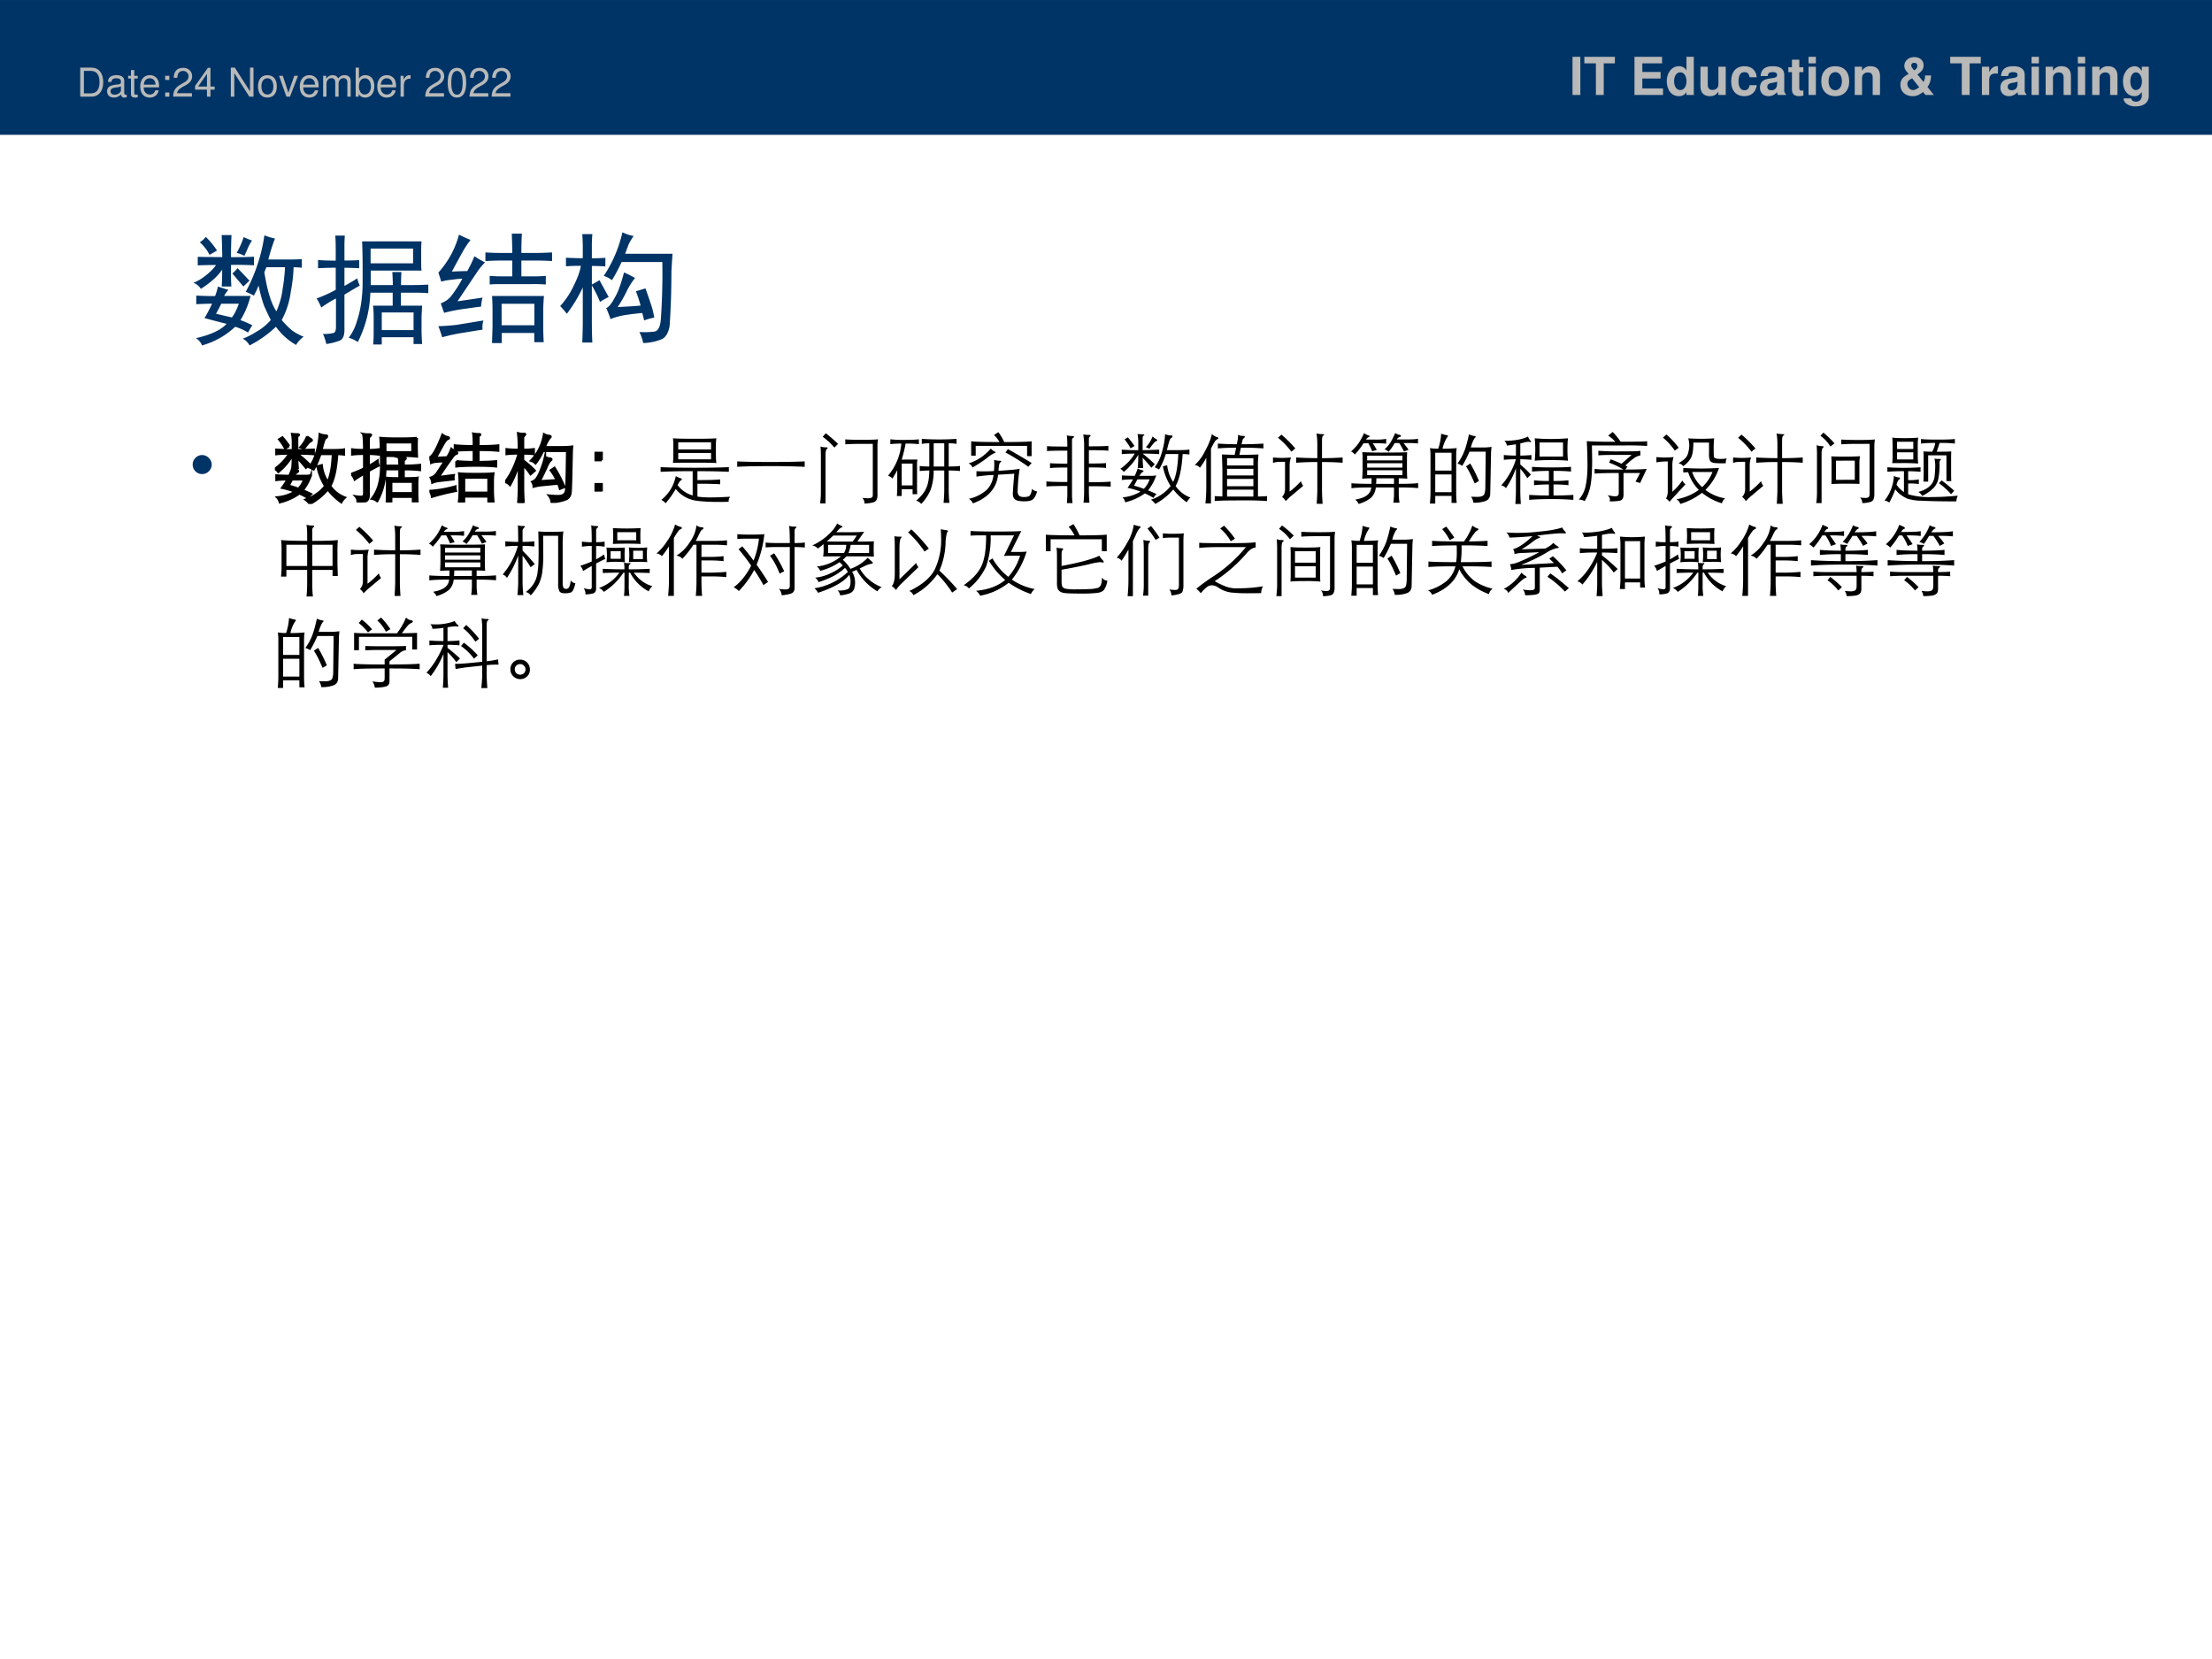 <svg xmlns="http://www.w3.org/2000/svg" xmlns:xlink="http://www.w3.org/1999/xlink" width="960" height="720" viewBox="0 0 720 540"><rect x="0" y="0" width="720" height="540" fill="#808080" stroke="none"/><g data-name="P"><clipPath id="a"><path fill-rule="evenodd" d="M0 540h720V0H0Z"/></clipPath><g clip-path="url(#a)"><path fill="#fff" fill-rule="evenodd" d="M0 540h720V0H0Z"/></g></g><g data-name="P"><clipPath id="b"><path fill-rule="evenodd" d="M0 540h720V0H0Z"/></clipPath><g clip-path="url(#b)"><path fill="#036" fill-rule="evenodd" d="M0 43.88h721V.005H0Z"/></g></g><g data-name="P"><symbol id="c"><path d="M.15.729H0V0h.15v.729Z"/></symbol><symbol id="d"><path d="M.371.604h.213v.125H0V.604h.221V0h.15v.604Z"/></symbol><symbol id="e"><path d="M-2147483500-2147483500Z"/></symbol><symbol id="f"><path d="M.15.314h.349v.125H.15v.165h.377v.125H0V0h.545v.125H.15v.189Z"/></symbol><symbol id="g"><path d="M.376.023h.14v.729h-.14V.493a.162.162 0 0 1-.149.079C.098.572 0 .448 0 .285 0 .212.022.138.058.086A.21.21 0 0 1 .227 0c.068 0 .114.024.149.078V.023M.258.455C.329.455.376.387.376.283.376.185.328.117.258.117.188.117.14.186.14.285c0 .101.048.17.118.17Z"/></symbol><symbol id="h"><path d="M.483.023v.54h-.14V.225C.343.161.299.119.23.119.17.119.14.151.14.216v.347H0V.187C0 .067.065 0 .181 0c.073 0 .122.026.162.087V.023h.14Z"/></symbol><symbol id="i"><path d="M.488.361C.478.493.391.572.255.572.093.572 0 .466 0 .282 0 .104.093 0 .253 0c.131 0 .222.081.235.21H.354C.337.14.309.113.253.113.182.113.14.176.14.282c0 .052.01.099.027.131.016.03.047.046.087.046.057 0 .084-.027.1-.098h.134Z"/></symbol><symbol id="j"><path d="M.496.04C.472.063.464.079.464.106v.3c0 .11-.075.166-.221.166C.097.572.021.51.012.385h.135c.007.056.03.074.099.074C.3.459.327.441.327.405A.048.048 0 0 0 .303.363C.284.353.284.353.215.342L.159.332C.052.314 0 .259 0 .162 0 .065.065 0 .164 0c.06 0 .114.025.164.077 0-.028.003-.038.016-.054h.152V.04m-.169.2C.327.159.287.113.216.113.169.113.14.138.14.178.14.22.162.24.22.252l.048.009a.176.176 0 0 1 .059.017V.24Z"/></symbol><symbol id="k"><path d="M.287.552H.209v.145h-.14V.552H0V.459h.069V.127C.069.042.114 0 .206 0c.032 0 .055.003.081.011v.098C.273.107.266.106.255.106.218.106.209.117.209.165v.294h.078v.093Z"/></symbol><symbol id="l"><path d="M.14.54H0V0h.14v.54m0 .189H0V.604h.14v.125Z"/></symbol><symbol id="m"><path d="M.266.572C.101.572 0 .463 0 .286 0 .108.101 0 .267 0c.165 0 .267.108.267.282 0 .183-.099.29-.268.29M.267.459C.344.459.394.39.394.284.394.183.342.113.267.113.191.113.14.182.14.286c0 .104.051.173.127.173Z"/></symbol><symbol id="n"><path d="M0 .54V0h.14v.324C.14.388.184.43.253.43c.06 0 .09-.033.09-.097V0h.14v.362c0 .12-.065.187-.181.187A.176.176 0 0 1 .14.462V.54H0Z"/></symbol><symbol id="o"><path d="M.471.396v-.01a.22.22 0 0 0-.03-.115L.325.415c.089.061.117.103.117.177 0 .092-.071.154-.178.154S.075.674.075.579c0-.037.014-.073.042-.106a4.745 4.745 0 0 1 .04-.049C.04.363 0 .31 0 .216 0 .086.095 0 .237 0 .306 0 .35.018.432.079L.478.023h.161L.516.177c.04.046.066.127.068.203v.016H.471M.223.342.359.171C.312.135.27.116.239.116.185.116.133.173.133.233c0 .033.016.062.043.08l.047.029m.039.151C.212.555.207.564.207.589c0 .029.023.048.058.048.036 0 .057-.021.057-.058C.322.543.303.516.262.493Z"/></symbol><symbol id="p"><path d="M0 .54V0h.14v.287C.14.369.181.41.263.41A.247.247 0 0 0 .307.406v.142L.29.549C.226.549.171.507.14.434V.54H0Z"/></symbol><symbol id="q"><path d="M.359.758V.675C.32.738.277.767.22.767A.199.199 0 0 1 .082.704.32.32 0 0 1 0 .475c0-.166.088-.28.217-.28.058 0 .093.019.142.078V.2C.359.135.313.09.247.09.197.09.166.112.155.153H.011C.012.111.027.082.064.052A.274.274 0 0 1 .242 0c.156 0 .25.075.25.2v.558H.359M.246.65C.312.65.361.577.361.477.361.379.314.312.244.312.183.312.14.379.14.477.14.579.183.65.246.65Z"/></symbol><use xlink:href="#c" fill="#b8b9b8" transform="matrix(17.04 0 0 -17.04 511.844 30.91)"/><use xlink:href="#d" fill="#b8b9b8" transform="matrix(17.04 0 0 -17.04 515.694 30.91)"/><use xlink:href="#e" fill="#b8b9b8" transform="matrix(17.04 0 0 -17.04 36593120000 -36593120000)"/><use xlink:href="#f" fill="#b8b9b8" transform="matrix(17.04 0 0 -17.04 532.019 30.91)"/><use xlink:href="#g" fill="#b8b9b8" transform="matrix(17.04 0 0 -17.04 542.533 31.302)"/><use xlink:href="#h" fill="#b8b9b8" transform="matrix(17.04 0 0 -17.04 553.49 31.302)"/><use xlink:href="#i" fill="#b8b9b8" transform="matrix(17.04 0 0 -17.04 563.492 31.302)"/><use xlink:href="#j" fill="#b8b9b8" transform="matrix(17.04 0 0 -17.04 572.864 31.302)"/><use xlink:href="#k" fill="#b8b9b8" transform="matrix(17.04 0 0 -17.04 582.1 31.302)"/><use xlink:href="#l" fill="#b8b9b8" transform="matrix(17.04 0 0 -17.04 588.677 30.91)"/><use xlink:href="#m" fill="#b8b9b8" transform="matrix(17.04 0 0 -17.04 592.817 31.302)"/><use xlink:href="#n" fill="#b8b9b8" transform="matrix(17.04 0 0 -17.04 603.706 30.91)"/><use xlink:href="#e" fill="#b8b9b8" transform="matrix(17.04 0 0 -17.04 36593120000 -36593120000)"/><use xlink:href="#o" fill="#b8b9b8" transform="matrix(17.04 0 0 -17.04 618.582 31.302)"/><use xlink:href="#e" fill="#b8b9b8" transform="matrix(17.04 0 0 -17.04 36593120000 -36593120000)"/><use xlink:href="#d" fill="#b8b9b8" transform="matrix(17.04 0 0 -17.04 634.787 30.91)"/><use xlink:href="#p" fill="#b8b9b8" transform="matrix(17.04 0 0 -17.04 645.096 30.91)"/><use xlink:href="#j" fill="#b8b9b8" transform="matrix(17.04 0 0 -17.04 651.128 31.302)"/><use xlink:href="#l" fill="#b8b9b8" transform="matrix(17.04 0 0 -17.04 661.267 30.91)"/><use xlink:href="#n" fill="#b8b9b8" transform="matrix(17.04 0 0 -17.04 665.85 30.91)"/><use xlink:href="#l" fill="#b8b9b8" transform="matrix(17.04 0 0 -17.04 676.33 30.91)"/><use xlink:href="#n" fill="#b8b9b8" transform="matrix(17.04 0 0 -17.04 681 30.91)"/><use xlink:href="#q" fill="#b8b9b8" transform="matrix(17.04 0 0 -17.04 691.036 34.625)"/><use xlink:href="#e" fill="#b8b9b8" transform="matrix(17.04 0 0 -17.04 36593120000 -36593120000)"/></g><g data-name="P"><symbol id="r"><path d="M0 0h.281c.184 0 .297.138.297.365 0 .226-.112.364-.297.364H0V0m.093.082v.565h.172c.144 0 .22-.097.22-.283C.485.179.409.082.265.082H.093Z"/></symbol><symbol id="s"><path d="M.493.072.475.07C.446.07.43.085.43.111v.308C.43.512.362.562.233.562.156.562.095.54.059.501.035.474.025.444.023.392h.084C.114.456.152.485.23.485.306.485.347.457.347.407V.385C.346.349.328.336.26.327A.598.598 0 0 1 .092.295.14.14 0 0 1 0 .155C0 .06.066 0 .172 0 .238 0 .291.023.35.077.356.023.382 0 .436 0c.018 0 .029.002.057.009v.063M.347.188C.347.16.339.143.314.12A.177.177 0 0 0 .19.073C.125.073.087.104.087.157c0 .055.036.083.126.096a.407.407 0 0 1 .134.029V.188Z"/></symbol><symbol id="t"><path d="M.24.547H.154v.144H.071V.547H0V.479h.071V.083C.071.029.107 0 .172 0c.022 0 .04.002.068.007v.07A.154.154 0 0 0 .2.073C.164.073.154.083.154.12v.359H.24v.068Z"/></symbol><symbol id="u"><path d="M.473.257c0 .08-.006.128-.021.167A.22.22 0 0 1 .24.562C.094.562 0 .451 0 .278S.09 0 .238 0c.12 0 .203.068.224.182H.378C.355.113.308.077.241.077a.145.145 0 0 0-.126.068c-.02.03-.027.06-.028.112h.386M.089.325c.007.097.066.16.15.16.085 0 .144-.066.144-.16H.089Z"/></symbol><symbol id="v"><path d="M.104.104H0V0h.104v.104m0 .42H0V.42h.104v.104Z"/></symbol><use xlink:href="#r" fill="#b8b9b8" transform="matrix(12.96 0 0 -12.96 26.113 31.46)"/><use xlink:href="#s" fill="#b8b9b8" transform="matrix(12.96 0 0 -12.96 34.864 31.758)"/><use xlink:href="#t" fill="#b8b9b8" transform="matrix(12.96 0 0 -12.96 41.71 31.758)"/><use xlink:href="#u" fill="#b8b9b8" transform="matrix(12.96 0 0 -12.96 45.653 31.758)"/><use xlink:href="#v" fill="#b8b9b8" transform="matrix(12.96 0 0 -12.96 53.769 31.46)"/><symbol id="w"><path d="M.472.086H.099c.009.06.041.098.128.151l.1.056c.099.055.15.129.15.218a.21.21 0 0 1-.066.155.227.227 0 0 1-.161.056C.16.722.093.69.054.628A.282.282 0 0 1 .016.472h.088a.257.257 0 0 0 .021.102.135.135 0 0 0 .122.071c.08 0 .14-.058.14-.136C.387.451.354.401.291.365L.199.311C.051.226.008.158 0 0h.472v.086Z"/></symbol><symbol id="x"><path d="M.299.175V0h.088v.175h.105v.079H.387v.469H.322L0 .268V.175h.299m0 .079H.077l.222.319V.254Z"/></symbol><symbol id="y"><path d="M-2147483500-2147483500Z"/></symbol><symbol id="z"><path d="M.57.729H.482V.133L.101.729H0V0h.088v.591L.465 0H.57v.729Z"/></symbol><symbol id="A"><path d="M.236.562C.088.562 0 .457 0 .281 0 .104.088 0 .237 0c.148 0 .237.105.237.277 0 .182-.086.285-.238.285M.237.485c.094 0 .15-.077.15-.207C.387.154.329.077.237.077c-.093 0-.15.077-.15.204s.057.204.15.204Z"/></symbol><symbol id="B"><path d="m.275 0 .201.524H.382L.234.099l-.14.425H0L.184 0h.091Z"/></symbol><symbol id="C"><path d="M0 .524V0h.084v.329c0 .076.055.137.123.137.062 0 .097-.038.097-.105V0h.084v.329c0 .076.055.137.123.137.061 0 .097-.039.097-.105V0h.084v.393C.692.487.638.539.54.539.47.539.428.518.379.459.348.515.306.539.238.539.168.539.121.513.077.45v.074H0Z"/></symbol><symbol id="D"><path d="M0 .752V.023h.075V.09A.184.184 0 0 1 .241 0c.138 0 .228.113.228.287 0 .17-.085.275-.224.275A.179.179 0 0 1 .083.476v.276H0M.229.484C.322.484.382.403.382.278c0-.119-.062-.2-.153-.2-.089 0-.146.08-.146.203 0 .123.057.203.146.203Z"/></symbol><symbol id="E"><path d="M0 .524V0h.084v.272c.001.126.053.182.168.179v.085A.211.211 0 0 1 .22.539C.166.539.125.507.077.429v.095H0Z"/></symbol><symbol id="F"><path d="M.232.746A.203.203 0 0 1 .069.667C.023.603 0 .507 0 .373 0 .129.08 0 .232 0c.15 0 .232.129.232.367 0 .14-.022.234-.069.3a.2.2 0 0 1-.163.079m0-.078C.327.668.374.571.374.375.374.169.328.073.23.073c-.093 0-.14.1-.14.299 0 .199.047.296.142.296Z"/></symbol><use xlink:href="#w" fill="#b8b9b8" transform="matrix(12.96 0 0 -12.96 56.36 31.447)"/><use xlink:href="#x" fill="#b8b9b8" transform="matrix(12.96 0 0 -12.96 63.489 31.46)"/><use xlink:href="#y" fill="#b8b9b8" transform="matrix(12.96 0 0 -12.96 27831387000 -27831387000)"/><use xlink:href="#z" fill="#b8b9b8" transform="matrix(12.96 0 0 -12.96 75.127 31.46)"/><use xlink:href="#A" fill="#b8b9b8" transform="matrix(12.96 0 0 -12.96 83.965 31.758)"/><use xlink:href="#B" fill="#b8b9b8" transform="matrix(12.96 0 0 -12.96 90.834 31.46)"/><use xlink:href="#u" fill="#b8b9b8" transform="matrix(12.96 0 0 -12.96 97.586 31.758)"/><use xlink:href="#C" fill="#b8b9b8" transform="matrix(12.96 0 0 -12.96 105.181 31.46)"/><use xlink:href="#D" fill="#b8b9b8" transform="matrix(12.96 0 0 -12.96 115.77 31.758)"/><use xlink:href="#u" fill="#b8b9b8" transform="matrix(12.96 0 0 -12.96 122.794 31.758)"/><use xlink:href="#E" fill="#b8b9b8" transform="matrix(12.96 0 0 -12.96 130.375 31.46)"/><use xlink:href="#y" fill="#b8b9b8" transform="matrix(12.96 0 0 -12.96 27831387000 -27831387000)"/><use xlink:href="#w" fill="#b8b9b8" transform="matrix(12.96 0 0 -12.96 138.41 31.447)"/><use xlink:href="#F" fill="#b8b9b8" transform="matrix(12.96 0 0 -12.96 145.733 31.758)"/><use xlink:href="#w" fill="#b8b9b8" transform="matrix(12.96 0 0 -12.96 152.822 31.447)"/><use xlink:href="#w" fill="#b8b9b8" transform="matrix(12.96 0 0 -12.96 160.028 31.447)"/><use xlink:href="#y" fill="#b8b9b8" transform="matrix(12.96 0 0 -12.96 27831387000 -27831387000)"/></g><g data-name="P"><symbol id="G"><path d="M.664.871A1.581 1.581 0 0 1 .61.7h.18C.815.7.846.701.883.703v-.07a.786.786 0 0 1-.067.004 1.33 1.33 0 0 0-.023-.2.667.667 0 0 0-.074-.23.67.67 0 0 1 .086-.086.422.422 0 0 1 .093-.05.206.206 0 0 1-.062-.067.519.519 0 0 0-.164.148A.914.914 0 0 0 .457 0a.138.138 0 0 1-.055.055C.442.07.483.092.527.12A.437.437 0 0 1 .63.207a2.53 2.53 0 0 0-.055.117C.56.366.544.421.531.488A.71.71 0 0 0 .492.406a.538.538 0 0 1-.066.031 1.376 1.376 0 0 1 .152.46.462.462 0 0 1 .086-.026M.285.453A.237.237 0 0 1 .25.403h.215A.696.696 0 0 0 .383.206.754.754 0 0 0 .48.164.436.436 0 0 1 .445.105.46.46 0 0 1 .34.152.655.655 0 0 0 .07 0a.115.115 0 0 1-.05.059c.122.028.205.067.25.117a7.409 7.409 0 0 0-.18.047C.105.246.126.285.152.34.126.34.083.339.023.336v.07A2.9 2.9 0 0 1 .176.402c.01.024.018.05.023.078C.228.47.257.46.285.453M.235.72C.234.78.232.84.23.899H.31a3.798 3.798 0 0 1-.004-.18c.088 0 .15.001.187.004v-.07a3.042 3.042 0 0 1-.187.003C.305.581.306.522.309.48H.23c.003.037.004.083.004.137A.46.46 0 0 0 .16.535.707.707 0 0 0 .06.461.113.113 0 0 1 0 .51a.38.38 0 0 1 .094.055c.039.03.069.059.09.09A2.68 2.68 0 0 1 .035.652v.07C.08.72.145.72.235.72M.577.598C.602.444.634.338.676.278c.026.06.043.12.05.179.011.063.017.122.02.18H.594L.578.597M.184.258l.129-.03C.333.253.352.29.37.34H.227A2.6 2.6 0 0 0 .184.258m.293.597A.436.436 0 0 1 .445.797 1.284 1.284 0 0 0 .415.73a.305.305 0 0 1-.063.024c.02.034.04.077.058.129A.4.4 0 0 1 .477.855M.359.63C.393.595.426.56.457.527A.77.77 0 0 1 .407.48l-.09.106c.015.013.03.027.042.043M.102.883a.664.664 0 0 0 .09-.11L.131.738A.328.328 0 0 1 .052.84C.074.855.09.87.1.883Z"/></symbol><symbol id="H"><path d="M.855.84A.796.796 0 0 1 .852.754v-.05c0-.048 0-.082.003-.102H.441V.484h.18C.621.508.62.543.617.59h.074A1.736 1.736 0 0 1 .688.484h.105C.84.484.879.486.91.488v-.07a1.394 1.394 0 0 1-.113.004h-.11V.316H.86A2.377 2.377 0 0 1 .855.22V.12C.855.08.857.041.86.004H.79v.055H.531V0h-.07c.003.029.004.065.004.11v.113C.465.249.464.28.46.316h.16v.106H.438A.95.95 0 0 0 .336.02a.277.277 0 0 1-.074.035.398.398 0 0 1 .066.133.883.883 0 0 1 .035.148c.008.055.012.11.012.168v.148C.375.694.374.757.371.84h.484M.156.785c0 .037-.001.07-.004.102H.23A1.14 1.14 0 0 1 .227.785V.684c.026 0 .066 0 .12.003V.621a2.822 2.822 0 0 1-.12.004V.477C.26.495.296.516.332.539.335.52.342.5.352.48A5.548 5.548 0 0 1 .227.406V.121c0-.05-.013-.08-.04-.09A.468.468 0 0 0 .079.004a.379.379 0 0 1-.027.082.29.29 0 0 1 .086.008c.013.002.02.02.02.05v.231A.973.973 0 0 1 .038.301.417.417 0 0 1 0 .375c.052.018.104.042.156.07v.18C.106.625.06.624.012.621v.067C.059.684.107.683.156.683v.101M.786.66v.121H.44v-.12h.344M.79.116v.145H.531V.117H.79Z"/></symbol><symbol id="I"><path d="M.86.383A1.488 1.488 0 0 1 .854.27V.137c0-.05.002-.093.004-.13H.781v.075H.516V0H.437l.004.133v.144a1.6 1.6 0 0 1-.004.106H.86M.262.84A.765.765 0 0 1 .195.738 11.502 11.502 0 0 1 .11.582c.058.003.1.004.125.004.024.042.043.082.059.121a.68.68 0 0 1 .086-.05.546.546 0 0 1-.07-.087A55.408 55.408 0 0 1 .156.34L.36.37A.289.289 0 0 1 .348.297 7.795 7.795 0 0 1 .223.28 1.312 1.312 0 0 1 .047.246.93.93 0 0 0 .02.324a.185.185 0 0 1 .093.07.975.975 0 0 1 .082.13.637.637 0 0 1-.082-.008A.428.428 0 0 1 .023.5C.016.526.008.55 0 .574a.75.75 0 0 1 .168.309C.199.867.23.853.262.84m.34-.106C.602.78.6.831.598.891H.68A2.837 2.837 0 0 1 .676.734h.113c.05 0 .095.002.137.004v-.07a2.134 2.134 0 0 1-.133.004H.676V.543h.09c.036 0 .073.001.109.004v-.07A1.394 1.394 0 0 1 .762.48H.535C.491.48.452.48.418.477v.07a1.43 1.43 0 0 1 .11-.004h.074v.129H.516C.469.672.424.67.383.668v.07C.417.736.458.734.508.734h.094m.18-.59V.32H.515V.145H.78M.367.184A.177.177 0 0 1 .36.109C.31.102.254.092.191.082a1.382 1.382 0 0 1-.16-.035C.021.08.011.11 0 .137c.055.002.104.006.148.011l.22.036Z"/></symbol><symbol id="J"><path d="M.324.336C.304.386.281.43.258.469V.172c0-.055.001-.11.004-.168H.18c.002.06.004.116.004.168v.281a1.168 1.168 0 0 0-.13-.215A.587.587 0 0 1 0 .301c.047.052.085.11.113.172.032.065.05.117.055.156C.126.629.086.628.047.625v.07C.086.693.132.691.184.691v.09c0 .04-.002.074-.004.106h.082A1.115 1.115 0 0 1 .258.78v-.09c.034 0 .07.002.11.004v-.07a1.65 1.65 0 0 1-.11.004V.477c.02.01.041.022.062.035L.395.375a.474.474 0 0 1-.07-.04m.273.536a.498.498 0 0 1-.04-.066L.529.727h.386A7.035 7.035 0 0 1 .906.582C.906.423.901.275.891.137.88.079.858.044.824.03A.425.425 0 0 0 .676 0a.337.337 0 0 1-.031.09.592.592 0 0 1 .125.004c.028.005.045.039.05.101.01.146.015.301.012.465H.5A1.334 1.334 0 0 0 .422.512a.233.233 0 0 1-.067.035 1.063 1.063 0 0 1 .152.355.337.337 0 0 1 .09-.03M.669.245A2.662 2.662 0 0 1 .543.23.544.544 0 0 1 .41.195a.92.92 0 0 1-.035.09C.391.29.409.31.43.344.45.378.467.41.48.445c.013.037.027.08.04.13A.953.953 0 0 0 .61.53.551.551 0 0 1 .54.418 1.068 1.068 0 0 0 .468.293c.057.003.12.006.187.012C.646.34.633.38.617.422l.078.023A7.56 7.56 0 0 0 .738.32.649.649 0 0 0 .766.207.425.425 0 0 1 .684.184C.678.207.674.228.668.246Z"/></symbol><use xlink:href="#G" fill="#036" transform="matrix(39.96 0 0 -39.96 62.965 112.438)"/><use xlink:href="#H" fill="#036" transform="matrix(39.96 0 0 -39.96 103.045 112.126)"/><use xlink:href="#I" fill="#036" transform="matrix(39.96 0 0 -39.96 142.693 111.658)"/><use xlink:href="#J" fill="#036" transform="matrix(39.96 0 0 -39.96 182.34 111.658)"/><use xlink:href="#y" fill="#036" transform="matrix(39.96 0 0 -39.96 85813440000 -85813440000)"/></g><g data-name="P"><symbol id="K"><path d="M0 .124a.12.12 0 0 0 .036.087.12.12 0 0 0 .088.037A.12.12 0 0 0 .21.21.118.118 0 0 0 .248.124.12.12 0 0 0 .21.036.12.12 0 0 0 .124 0a.12.12 0 0 0-.088.036A.12.12 0 0 0 0 .124Z"/></symbol><use xlink:href="#K" fill="#036" transform="matrix(24.96 0 0 -24.96 62.72 154.305)"/><symbol id="L"><path d="M.188.656C.116.656.06.654.019.649v.059C.081.703.153.701.234.701v.107a.52.52 0 0 1-.01.104.676.676 0 0 1 .064-.004C.305.908.313.906.313.901S.31.893.305.891C.295.888.291.876.291.855V.701a5.6 5.6 0 0 1 .216.007V.649a2.52 2.52 0 0 1-.216.007C.346.614.398.568.449.518L.405.472a2.039 2.039 0 0 1-.114.13C.292.549.295.505.298.468H.227c.005.047.007.105.007.174A.793.793 0 0 0 .045.417.128.128 0 0 1 0 .457c.08.058.143.124.188.199M.689.287c.038.076.06.197.067.364H.593A.966.966 0 0 0 .506.45a.267.267 0 0 0-.028.014.187.187 0 0 1-.03.014.549.549 0 0 1 .091.185c.025.081.04.164.045.247A.215.215 0 0 1 .667.893C.676.893.68.889.68.881.68.874.676.867.667.862A.063.063 0 0 1 .645.836 1.172 1.172 0 0 1 .608.702h.17c.055 0 .096.003.123.008V.644A.482.482 0 0 1 .813.65C.8.453.769.315.721.234A.408.408 0 0 1 .914.083.22.22 0 0 1 .866.021.875.875 0 0 0 .69.189.794.794 0 0 0 .456 0 .312.312 0 0 1 .4.056a.487.487 0 0 1 .14.069.504.504 0 0 1 .116.108.753.753 0 0 0-.101.257l.056.015A.487.487 0 0 1 .689.287M.42.88A.267.267 0 0 1 .464.848C.475.843.481.837.481.831.481.825.477.821.469.819a.08.08 0 0 1-.03-.023.895.895 0 0 1-.06-.077.188.188 0 0 1-.046.021.4.4 0 0 1 .087.14M.185.755.134.725a.726.726 0 0 1-.079.117l.043.026A.965.965 0 0 0 .185.755M.362.177C.402.161.439.145.472.128a.2.2 0 0 1-.04-.05.902.902 0 0 1-.112.059.746.746 0 0 0-.256-.116.139.139 0 0 1-.035.065.524.524 0 0 1 .234.075A1.097 1.097 0 0 1 .094.21c.028.039.052.075.071.11C.105.32.057.317.02.312v.06C.056.369.112.367.188.366a.756.756 0 0 1 .038.096A.28.28 0 0 1 .28.441C.295.438.302.434.302.428.302.423.297.418.287.413.277.408.265.393.248.366H.39c.033 0 .06.002.079.007A.639.639 0 0 0 .362.177M.223.32.179.238C.222.227.265.213.307.197A.328.328 0 0 1 .382.32H.223Z"/></symbol><symbol id="M"><path d="M.17.633C.103.633.05.63.01.624v.068C.05.686.103.683.17.683c0 .1-.004.17-.013.21A.356.356 0 0 1 .236.887C.252.887.26.885.26.88S.255.869.245.861C.235.853.23.841.23.823v-.14c.051 0 .095.004.13.009V.624a.917.917 0 0 1-.13.008V.473c.044.025.083.05.116.072C.346.525.35.504.359.48A2.807 2.807 0 0 1 .23.41V.093C.23.057.22.033.201.021.181.008.142.001.083 0a.107.107 0 0 1-.004.044.109.109 0 0 1-.022.036.483.483 0 0 1 .068-.007c.016 0 .027.003.034.008C.166.086.17.098.17.117v.258A1.726 1.726 0 0 1 .047.298.177.177 0 0 1 0 .371c.06.021.117.045.17.071v.191M.63.432H.446A.865.865 0 0 0 .341.015.138.138 0 0 1 .27.048c.04.05.07.108.09.175a.91.91 0 0 1 .031.261C.391.661.388.78.382.841.423.836.502.833.62.833s.197.003.238.008A2.571 2.571 0 0 1 .859.598a1.55 1.55 0 0 1-.196.008H.447V.479H.63c0 .05-.003.086-.008.11A.27.27 0 0 1 .697.581c.01 0 .015-.003.015-.008S.708.563.699.558C.69.553.686.542.686.525V.479c.085 0 .155.003.212.01V.422C.841.429.771.432.686.432V.315c.1 0 .161.002.181.006A.7.7 0 0 1 .863.239V.102L.866.011h-.06v.062H.524V.005H.465l.003.09v.144a.588.588 0 0 1-.005.082C.483.317.538.315.63.315v.117m.169.222v.129H.447V.654h.352M.806.12v.149H.524V.12h.282Z"/></symbol><symbol id="N"><path d="M.641.685V.528c.1 0 .176.004.229.01V.47C.811.477.725.48.61.48.496.48.41.477.352.47v.068a2.31 2.31 0 0 1 .227-.01v.157c-.1 0-.182-.004-.247-.01v.069C.397.738.48.734.579.734v.03c0 .06-.002.104-.007.134A.44.44 0 0 1 .65.891C.66.891.664.889.664.885.664.882.662.879.657.877.652.876.648.872.645.865A.046.046 0 0 1 .641.846V.734c.108 0 .194.003.257.01V.675C.835.682.749.685.641.685M.201.539.096.532A.213.213 0 0 1 .024.516.15.15 0 0 1 0 .588c.04.008.097.107.17.296A.15.15 0 0 1 .227.855C.246.851.255.846.255.841.255.836.251.831.242.829a.063.063 0 0 1-.027-.02.493.493 0 0 1-.042-.066A8.254 8.254 0 0 1 .085.582l.147.007A.47.47 0 0 1 .287.7.372.372 0 0 1 .352.655C.359.651.363.647.363.643.363.64.359.637.35.634A.051.051 0 0 1 .328.622.218.218 0 0 1 .297.585 4.743 4.743 0 0 1 .226.486L.12.331l.199.026A.13.13 0 0 1 .316.302L.131.281A.325.325 0 0 1 .038.258a.162.162 0 0 1-.021.065c.01.002.024.008.04.018a.2.2 0 0 1 .05.054l.094.144M.77.078H.453V0H.384c.007.047.01.1.01.16v.106c0 .04-.002.078-.006.113C.425.374.5.372.613.372S.8.374.835.379A.756.756 0 0 1 .828.266V.151c0-.04.003-.088.008-.144H.77v.071M.453.127H.77v.197H.453V.127M.347.151A2.943 2.943 0 0 1 .034.074a.182.182 0 0 1-.029.077C.106.156.218.175.34.209A.168.168 0 0 1 .347.151Z"/></symbol><symbol id="O"><path d="M.179.512A1.268 1.268 0 0 0 .064.233.145.145 0 0 1 0 .274c.07.087.13.211.178.371C.115.645.062.642.019.637v.064C.055.696.109.693.179.693c0 .098-.004.17-.011.216A.27.27 0 0 1 .229.901l.019.001C.257.902.261.9.261.895S.257.884.248.876a.037.037 0 0 1-.013-.03V.693c.053 0 .1.003.139.008V.637a1.283 1.283 0 0 1-.139.007V.555C.298.506.349.462.386.421L.332.374a.784.784 0 0 1-.097.12V.186C.235.136.238.075.243 0H.17c.006.071.009.133.009.186v.326m.315.165A.831.831 0 0 0 .397.516a.147.147 0 0 1-.06.035.625.625 0 0 1 .17.345.167.167 0 0 1 .071-.022C.588.873.593.869.593.864S.589.854.582.85A.424.424 0 0 1 .517.727h.184c.083 0 .141.003.173.008A1.245 1.245 0 0 1 .869.638C.863.35.859.185.855.143.852.101.835.071.804.052A.542.542 0 0 0 .606.011.16.16 0 0 1 .57.097 1.21 1.21 0 0 1 .69.09c.035 0 .06.007.076.02.016.013.026.032.029.059.003.027.006.11.009.251l.004.257H.494M.692.252.493.233A.68.68 0 0 1 .372.212a.11.11 0 0 1-.02.063c.022.009.04.021.054.037a.476.476 0 0 1 .057.109c.024.057.043.117.057.18A.158.158 0 0 1 .578.58C.595.578.604.574.604.569.604.564.599.559.59.552a.256.256 0 0 1-.047-.08A3.7 3.7 0 0 0 .451.283l.222.014a.729.729 0 0 1-.078.128l.049.033C.697.374.74.29.773.207L.715.184a.631.631 0 0 1-.023.068Z"/></symbol><symbol id="P"><path d="M.094.407H0v.096h.094V.407m0-.407H0v.096h.094V0Z"/></symbol><use xlink:href="#L" transform="matrix(24.96 0 0 -24.96 89.475 164.028)"/><use xlink:href="#M" transform="matrix(24.96 0 0 -24.96 114.28 163.53)"/><use xlink:href="#N" transform="matrix(24.96 0 0 -24.96 139.76 163.554)"/><use xlink:href="#O" transform="matrix(24.96 0 0 -24.96 164.415 163.704)"/><use xlink:href="#P" transform="matrix(24.96 0 0 -24.96 193.514 159.96)"/><use xlink:href="#L" fill="none" stroke="#000" stroke-miterlimit="10" stroke-width=".029" transform="matrix(24.96 0 0 -24.96 89.475 164.028)"/><use xlink:href="#M" fill="none" stroke="#000" stroke-miterlimit="10" stroke-width=".029" transform="matrix(24.96 0 0 -24.96 114.28 163.53)"/><use xlink:href="#N" fill="none" stroke="#000" stroke-miterlimit="10" stroke-width=".029" transform="matrix(24.96 0 0 -24.96 139.76 163.554)"/><use xlink:href="#O" fill="none" stroke="#000" stroke-miterlimit="10" stroke-width=".029" transform="matrix(24.96 0 0 -24.96 164.415 163.704)"/><use xlink:href="#P" fill="none" stroke="#000" stroke-miterlimit="10" stroke-width=".029" transform="matrix(24.96 0 0 -24.96 193.514 159.96)"/><symbol id="Q"><path d="M.727.523C.717.527.621.529.441.529S.168.528.161.525c.003.036.005.067.005.094V.75c0 .047-.002.08-.005.098C.183.843.277.841.442.841c.166 0 .261.002.285.007a.643.643 0 0 1-.006-.1V.617c0-.03.002-.062.006-.094M.23.702h.428v.093H.23V.702M.658.656H.23V.573h.428v.083M.418.418A8.54 8.54 0 0 1 0 .41v.061C.09.466.239.463.445.463.652.463.8.466.89.471V.41C.786.415.65.418.48.418V.302c.15 0 .25.003.296.009V.248A4.426 4.426 0 0 1 .48.254V.087C.523.08.58.076.648.076c.069 0 .155.003.259.009a.135.135 0 0 1-.016-.03.121.121 0 0 1-.004-.036A4.878 4.878 0 0 0 .752.017c-.11 0-.2.005-.269.014a.418.418 0 0 0-.286.155A1.123 1.123 0 0 0 .065 0a.162.162 0 0 1-.056.043c.1.082.163.186.189.311a.344.344 0 0 1 .069-.03C.274.321.277.317.277.312S.272.302.262.296C.252.291.239.271.222.236A.368.368 0 0 1 .418.102v.316Z"/></symbol><symbol id="R"><path d="M.88 0a8.908 8.908 0 0 1-.461.009C.219.009.08.006 0 0v.071C.08.066.222.063.429.063S.787.066.88.071V0Z"/></symbol><symbol id="S"><path d="M.234.778.186.73a.913.913 0 0 1-.152.141l.04.046a2.02 2.02 0 0 0 .16-.139m.521.06A.603.603 0 0 1 .748.73V.117A.146.146 0 0 0 .735.046C.727.031.711.02.688.014A.534.534 0 0 0 .577 0a.086.086 0 0 1-.028.074.757.757 0 0 1 .077-.005c.02 0 .036.003.046.009.01.005.015.017.015.036v.664h-.18C.437.778.378.776.329.772L.328.837C.376.833.45.831.549.831c.1 0 .169.002.206.007M.005.744A.23.23 0 0 1 .08.733C.092.733.098.73.098.725S.094.715.085.709C.081.706.078.697.075.684A.199.199 0 0 1 .071.643V.002H0a.97.97 0 0 1 .01.135v.485c0 .05-.002.091-.005.122Z"/></symbol><symbol id="T"><path d="M.791.436v-.25C.791.132.794.075.8.014H.724c.006.06.009.118.009.172v.25H.595A.733.733 0 0 0 .557.19.594.594 0 0 0 .433 0a.14.14 0 0 1-.066.043c.06.05.104.103.13.161.027.059.04.136.041.232A1.15 1.15 0 0 1 .413.429v.066C.455.49.497.488.538.488v.303A.645.645 0 0 1 .44.783v.066C.497.844.573.841.666.841c.094 0 .17.003.227.008V.783a.576.576 0 0 1-.102.008V.488c.06 0 .108.002.147.007V.429a1.266 1.266 0 0 1-.147.007M.733.488v.303H.595V.488h.138M.12.441a1.223 1.223 0 0 0-.063-.11A.147.147 0 0 1 0 .369a.74.74 0 0 1 .173.418C.11.787.063.784.03.779v.064A1.42 1.42 0 0 1 .216.835c.09 0 .152.003.186.008V.779a1.25 1.25 0 0 1-.173.008A1.815 1.815 0 0 0 .178.578l.205.001A.37.37 0 0 1 .378.513v-.3c0-.016 0-.045.002-.086H.32v.065H.178V.103H.115C.118.14.12.176.12.209v.232m.2-.199v.284H.178V.242H.32Z"/></symbol><symbol id="U"><path d="M.465.8c.181 0 .3.003.357.01V.616H.763V.75h-.67V.622H.034V.81C.088.803.211.8.404.8a.479.479 0 0 1-.072.093l.057.036A.708.708 0 0 0 .465.8M.29.715a.165.165 0 0 1 .052-.04C.349.672.352.668.352.664.352.66.347.657.337.656A.432.432 0 0 1 .242.593 1.837 1.837 0 0 0 .051.468.09.09 0 0 1 0 .521a.636.636 0 0 1 .29.194M.822.527.78.477a2.52 2.52 0 0 1-.299.187l.032.044C.626.645.729.585.822.527M.385.374C.365.197.255.073.056 0a.121.121 0 0 1-.052.06.522.522 0 0 1 .229.113c.051.05.082.115.093.198A1.9 1.9 0 0 1 .103.349V.42a1.938 1.938 0 0 1 .228.002.797.797 0 0 1 .002.145.335.335 0 0 1 .081-.012C.423.555.427.552.427.548.427.545.423.541.416.536.409.531.404.522.4.508A.636.636 0 0 1 .39.425c.157.01.249.018.276.027A2.323 2.323 0 0 1 .64.156C.64.133.646.115.658.102.671.089.692.083.721.083c.043 0 .07.008.081.025.011.016.02.043.025.082A.102.102 0 0 1 .893.157a.212.212 0 0 0-.049-.1C.824.037.784.027.728.027.671.027.632.034.61.049.588.064.577.089.577.125l.006.103.013.159L.385.374Z"/></symbol><symbol id="V"><path d="M.554.69V.516c.123 0 .197.002.224.006V.458C.743.463.668.465.554.465V.272C.695.272.79.275.838.28V.213C.808.218.714.22.554.22V.158c0-.056.003-.107.008-.153H.484C.489.05.492.101.492.158v.577a.965.965 0 0 1-.011.161.374.374 0 0 1 .08-.007c.01 0 .015-.003.015-.008S.572.871.565.865C.558.859.554.848.554.832V.74C.685.74.77.742.808.747V.682C.782.687.698.69.554.69M.273.737c0 .065-.002.114-.007.145A.485.485 0 0 1 .345.874C.355.874.359.87.359.863.359.858.355.853.346.849.338.845.334.835.334.82V.122A.9.9 0 0 1 .341 0H.267c.004.042.006.082.006.121v.102C.13.223.039.221 0 .216v.067C.035.278.126.275.273.275v.189C.154.464.079.461.047.456V.52A2.88 2.88 0 0 1 .273.515v.169C.124.684.036.682.008.678v.065C.035.739.123.737.273.737Z"/></symbol><symbol id="W"><path d="M.151.594A1.118 1.118 0 0 0 .068.465.104.104 0 0 1 0 .501.545.545 0 0 1 .128.67c.05.089.082.167.096.235a.177.177 0 0 1 .063-.04C.302.862.309.857.309.851.309.846.303.841.292.835A.094.094 0 0 1 .257.798 1.024 1.024 0 0 1 .212.714V0H.14c.007.071.011.14.011.208v.386M.54.726C.433.726.353.722.302.717V.78C.368.775.45.772.549.771l.008.04a.339.339 0 0 1 .008.055c0 .01 0 .02-.002.028A.179.179 0 0 1 .64.88C.649.88.653.876.653.868.653.861.648.854.639.849.629.844.621.822.614.782L.612.771C.735.772.83.775.896.78V.717a3.235 3.235 0 0 1-.294.009L.583.633c.093 0 .176.002.249.005A1.238 1.238 0 0 1 .825.464V.09c.04 0 .08.002.118.005V.031a4.347 4.347 0 0 1-.341.008C.426.039.312.036.261.031v.064l.1-.005v.372L.355.638.521.633.54.726M.765.495v.094H.422V.495h.343M.422.451V.365h.343v.086H.422m0-.132V.224h.343v.095H.422m0-.14v-.09h.343v.09H.422Z"/></symbol><symbol id="X"><path d="M.639.595a3.8 3.8 0 0 1 .269.009V.535a3.267 3.267 0 0 1-.269.009V.18C.639.13.642.07.647 0H.57c.005.083.008.143.008.18v.364A3.22 3.22 0 0 1 .302.535v.069C.37.599.462.596.578.595v.169c0 .07-.004.12-.012.153A.419.419 0 0 1 .64.908C.659.908.668.906.668.902S.663.893.653.888C.643.883.639.858.639.814V.595M.291.722.24.679a.992.992 0 0 1-.175.182L.11.902a1.59 1.59 0 0 0 .181-.18M.217.484V.159c.053.04.102.085.148.136A.148.148 0 0 1 .394.234L.245.109A.732.732 0 0 1 .166.034.163.163 0 0 1 .118.09a.153.153 0 0 1 .03.047.172.172 0 0 1 .009.064v.346c-.053 0-.088 0-.104-.002A.21.21 0 0 1 0 .532v.072a1.156 1.156 0 0 1 .234 0 .332.332 0 0 1-.017-.12Z"/></symbol><symbol id="Y"><path d="M.628.794H.569a.679.679 0 0 0-.08-.115.119.119 0 0 1-.052.033.44.44 0 0 1 .075.087c.019.03.04.071.063.125A.16.16 0 0 1 .628.902C.643.899.651.894.651.885c0-.006-.004-.01-.012-.01C.625.874.611.862.596.841H.74c.061 0 .106.003.133.009V.788A.99.99 0 0 1 .74.794H.684C.704.769.727.74.75.707L.69.683a.804.804 0 0 1-.062.111M.225.792H.163A.956.956 0 0 0 .049.644.123.123 0 0 1 0 .684c.04.037.073.072.096.105a.741.741 0 0 1 .073.135.197.197 0 0 1 .062-.032C.239.89.243.887.243.882.243.878.238.874.229.871.22.868.209.858.193.839h.132a.72.72 0 0 1 .133.009V.786C.418.79.374.792.325.792H.281A.59.59 0 0 0 .335.704L.275.687a.818.818 0 0 1-.05.105M.263.215C.144.215.058.212.005.205V.27C.055.265.142.262.266.262l.002.072A1.55 1.55 0 0 1 .145.329C.148.368.15.409.15.452V.59a.63.63 0 0 1-.004.085A5.64 5.64 0 0 1 .456.67C.618.67.71.672.731.675A2.654 2.654 0 0 1 .729.593V.452c0-.04.001-.081.004-.123a1.142 1.142 0 0 1-.111.005V.262c.114 0 .198.003.253.009V.206C.82.212.735.215.622.215v-.08c0-.039.003-.078.01-.119H.551C.557.056.56.095.56.135v.08H.323A.218.218 0 0 0 .261.081.443.443 0 0 0 .098 0a.12.12 0 0 1-.045.056c.068.012.119.03.153.056a.136.136 0 0 1 .057.103M.21.568h.46v.061H.21V.568M.67.531H.21V.474h.46v.057M.21.439V.376h.46v.063H.21M.327.262H.56v.072H.33C.33.302.328.278.327.262Z"/></symbol><symbol id="Z"><path d="M.109.715c.023.07.035.135.038.196A.657.657 0 0 1 .226.89C.233.889.237.886.237.881A.438.438 0 0 1 .165.715c.073 0 .134.003.185.008A.52.52 0 0 1 .343.632V.154C.343.1.345.051.35.008H.282V.1H.07V0H0c.005.05.008.1.008.146v.486c0 .03-.002.061-.007.091A.764.764 0 0 1 .109.715M.07.43h.212v.233H.07V.43M.282.38H.07V.148h.212V.38m.234.297A1.287 1.287 0 0 0 .422.492.218.218 0 0 1 .36.521a.73.73 0 0 1 .095.178c.02.056.038.124.055.204A.23.23 0 0 1 .583.88C.593.879.597.876.597.871.597.866.592.861.583.853A.441.441 0 0 1 .534.731h.159c.039 0 .076.003.111.008A.853.853 0 0 1 .797.64L.787.13C.787.083.767.051.73.035A.43.43 0 0 0 .567.011a.163.163 0 0 1-.03.078L.62.087c.026 0 .047.004.063.011a.051.051 0 0 1 .031.036.334.334 0 0 1 .009.084l.005.459H.516M.64.295.584.262C.544.357.507.432.471.485l.055.037C.564.46.602.384.64.295Z"/></symbol><symbol id="aa"><path d="M.193.467a1.103 1.103 0 0 0-.13-.26A.11.11 0 0 1 0 .243c.039.04.076.09.112.154a.845.845 0 0 1 .081.187C.136.584.083.581.035.576v.063C.075.635.128.632.193.631v.148A2.55 2.55 0 0 0 .075.762a.096.096 0 0 1-.033.062c.131 0 .234.019.308.055A.181.181 0 0 1 .378.831C.388.822.392.816.392.813.392.808.388.807.381.808a.112.112 0 0 1-.03.003.177.177 0 0 1-.045-.007A1.142 1.142 0 0 0 .25.79V.631c.062.001.11.004.145.008V.576A1.72 1.72 0 0 1 .25.584V.515C.31.464.357.42.388.383L.341.337A.88.88 0 0 1 .25.46V.172C.25.127.252.07.257 0H.185C.19.064.193.121.193.172v.295m.679.098C.812.57.739.573.654.573.569.573.497.57.438.565a1.47 1.47 0 0 1 0 .292 2.574 2.574 0 0 1 .434 0A1.16 1.16 0 0 1 .865.71c0-.063.002-.112.007-.145M.807.619v.184H.501V.619h.306M.683.3C.765.3.83.304.878.309V.245c-.05.007-.115.01-.195.01V.111c.105 0 .191.003.259.008V.054a3.44 3.44 0 0 1-.289.01C.538.064.442.061.366.054v.065C.438.114.524.111.623.111v.144C.548.255.483.251.429.245v.064C.481.303.546.3.623.3v.132C.537.432.463.428.403.423v.062C.459.48.544.477.659.477c.115 0 .199.003.252.008V.423a2.29 2.29 0 0 1-.228.009V.3Z"/></symbol><symbol id="ab"><path d="M.477.778a.519.519 0 0 1-.093.08l.059.047A.85.85 0 0 0 .546.778c.21 0 .326.002.346.007V.723a4.07 4.07 0 0 1-.311.006H.172l.003-.19C.175.4.168.29.155.216A.617.617 0 0 0 .077.003.142.142 0 0 1 0 .023a.366.366 0 0 1 .09.18c.016.073.024.161.024.264 0 .102-.003.208-.009.318A5.36 5.36 0 0 1 .477.778M.557.49.69.606H.496C.373.606.293.604.256.6v.06A3.26 3.26 0 0 1 .552.652C.706.652.79.654.804.66V.599A.2.2 0 0 1 .719.562 1.013 1.013 0 0 1 .608.467.53.53 0 0 0 .636.453L.607.415c.141 0 .235.003.28.009L.8.239.741.258.8.37H.584V.094A.118.118 0 0 0 .572.033C.564.02.548.01.523.007A.66.66 0 0 0 .404 0l.003.024c0 .018-.01.037-.03.058A.452.452 0 0 1 .472.066c.019 0 .032.003.039.01.007.008.011.02.011.038V.37C.367.37.262.367.207.362v.062A.853.853 0 0 1 .305.416L.583.415a1.006 1.006 0 0 1-.187.09l.021.044C.474.527.52.508.557.49Z"/></symbol><symbol id="ac"><path d="M.291.733.24.695a.838.838 0 0 1-.155.17L.13.906A1.12 1.12 0 0 0 .291.733M.917.594A.113.113 0 0 1 .905.531a1.059 1.059 0 0 0-.151.003C.726.539.708.549.699.564a.205.205 0 0 0-.013.088V.8H.482c0-.09-.01-.156-.03-.196A.308.308 0 0 0 .349.493.092.092 0 0 1 .287.53c.05.03.083.056.099.077a.18.18 0 0 1 .033.08.32.32 0 0 1-.004.168 2.653 2.653 0 0 1 .338 0A1.109 1.109 0 0 1 .747.719C.747.658.748.623.75.614.752.605.76.599.773.594A.202.202 0 0 1 .835.587c.028 0 .055.002.082.007M.208.491V.159c.047.04.09.09.131.146a.13.13 0 0 1 .04-.049L.233.098a1.111 1.111 0 0 1-.061-.07.222.222 0 0 1-.048.044c.007.01.013.022.017.036a.22.22 0 0 1 .007.066v.38A.77.77 0 0 1 0 .542v.069a1.12 1.12 0 0 1 .224 0 .336.336 0 0 1-.016-.12M.595.145A.875.875 0 0 0 .311 0a.099.099 0 0 1-.05.06c.113.022.21.063.292.123a.58.58 0 0 0-.139.23A.457.457 0 0 1 .35.409v.06a3.812 3.812 0 0 1 .466 0A.71.71 0 0 0 .639.183a.564.564 0 0 1 .258-.11.11.11 0 0 1-.042-.065.747.747 0 0 0-.26.137m.002.074c.06.057.105.122.134.197H.466A.449.449 0 0 1 .597.219Z"/></symbol><symbol id="ad"><path d="M.238.779.185.737a.455.455 0 0 1-.13.14l.038.042C.138.884.186.837.238.779M.765.83A.637.637 0 0 1 .758.719V.128a.216.216 0 0 0-.01-.077C.742.034.728.022.707.015A.376.376 0 0 0 .601 0c0 .027-.01.051-.029.073A.525.525 0 0 1 .641.067c.017 0 .03.003.04.009.01.006.015.022.015.049v.647H.507C.437.772.377.77.326.766v.063C.376.825.452.823.554.823c.102 0 .172.002.211.007M.005.755A.202.202 0 0 1 .066.743C.086.743.097.74.097.735S.092.724.082.716C.079.714.077.706.074.693A.22.22 0 0 1 .07.65V0H0c.007.043.01.09.01.139v.49c0 .058-.002.1-.005.126M.199.249.2.332v.186C.2.557.199.588.196.61.226.607.286.606.373.606s.153.002.198.005A.538.538 0 0 1 .563.515V.332L.564.25A4.491 4.491 0 0 1 .199.249m.304.055v.25L.258.553v-.25l.245.001Z"/></symbol><symbol id="ae"><path d="M.439.51C.383.514.319.516.249.516L.1.515a.716.716 0 0 1 .005.096V.75C.105.797.103.83.1.848.137.843.192.841.265.841c.074 0 .132.002.174.007a.643.643 0 0 1-.006-.1V.609C.433.575.435.542.439.51M.163.699h.212v.095H.163V.699M.375.656H.163V.563h.212v.093m.286.122A1.42 1.42 0 0 1 .475.77v.06C.505.825.578.822.693.822c.116 0 .19.003.224.008V.77a1.456 1.456 0 0 1-.2.008A1.475 1.475 0 0 0 .68.664c.097 0 .16.001.19.004A2.617 2.617 0 0 1 .868.547V.411c0-.034 0-.077.002-.13H.807v.336H.569V.274H.507C.509.315.51.359.51.405v.142c0 .06-.001.1-.004.121C.515.667.553.665.622.664c.021.04.034.079.039.114M.651.573A.603.603 0 0 1 .728.569C.733.569.735.567.735.564S.733.558.73.555C.721.548.717.537.717.522L.718.483A.994.994 0 0 0 .705.33.25.25 0 0 0 .639.191.508.508 0 0 0 .49.088.136.136 0 0 1 .441.14c.06.015.11.04.148.075.039.035.06.082.065.139.005.057.007.1.007.129a.433.433 0 0 1-.01.09M.253.41C.163.41.09.407.037.402v.06C.081.457.153.454.252.454c.1 0 .172.003.217.008v-.06C.419.407.365.409.308.41V.294a.57.57 0 0 1 .139.009v-.06a.838.838 0 0 1-.139.006v-.14A.98.98 0 0 1 .625.073c.1 0 .21.006.33.018A.226.226 0 0 1 .936.016C.73.016.579.02.482.025a.63.63 0 0 0-.188.028.535.535 0 0 0-.08.047.323.323 0 0 0-.074.074A1.013 1.013 0 0 0 .061 0C.05.013.029.022 0 .027a.56.56 0 0 1 .122.32.254.254 0 0 1 .067-.019C.198.327.202.323.202.316.202.31.197.304.187.298.177.293.167.271.156.234A.356.356 0 0 1 .253.138V.41M.908.155.868.11A1.002 1.002 0 0 1 .71.253L.744.29A1.86 1.86 0 0 0 .908.155Z"/></symbol><use xlink:href="#Q" transform="matrix(24.96 0 0 -24.96 215.028 163.804)"/><use xlink:href="#R" transform="matrix(24.96 0 0 -24.96 239.963 151.948)"/><use xlink:href="#S" transform="matrix(24.96 0 0 -24.96 266.945 163.904)"/><use xlink:href="#T" transform="matrix(24.96 0 0 -24.96 289.059 164.028)"/><use xlink:href="#U" transform="matrix(24.96 0 0 -24.96 315.267 163.854)"/><use xlink:href="#V" transform="matrix(24.96 0 0 -24.96 340.601 163.754)"/><use xlink:href="#L" transform="matrix(24.96 0 0 -24.96 364.663 164.028)"/><use xlink:href="#W" transform="matrix(24.96 0 0 -24.96 388.874 163.854)"/><use xlink:href="#X" transform="matrix(24.96 0 0 -24.96 414.358 163.979)"/><use xlink:href="#Y" transform="matrix(24.96 0 0 -24.96 439.767 164.028)"/><use xlink:href="#Z" transform="matrix(24.96 0 0 -24.96 465.426 163.904)"/><use xlink:href="#aa" transform="matrix(24.96 0 0 -24.96 488.614 164.053)"/><use xlink:href="#ab" transform="matrix(24.96 0 0 -24.96 513.874 163.196)"/><use xlink:href="#ac" transform="matrix(24.96 0 0 -24.96 539.158 164.028)"/><use xlink:href="#X" transform="matrix(24.96 0 0 -24.96 564.118 163.979)"/><use xlink:href="#ad" transform="matrix(24.96 0 0 -24.96 591.175 163.754)"/><use xlink:href="#ae" transform="matrix(24.96 0 0 -24.96 613.414 163.604)"/><symbol id="af"><path d="M.407.346V.188C.407.108.41.046.416 0H.332c.006.046.009.109.009.188v.158H.07V.259H0c.005.05.007.095.007.134v.24A.689.689 0 0 1 0 .736C.055.729.168.726.341.725v.072a.821.821 0 0 1-.009.138.34.34 0 0 1 .072-.01c.02 0 .029-.003.029-.009C.433.911.428.906.419.9.411.893.407.88.407.861V.725c.169 0 .28.004.334.011A1.783 1.783 0 0 1 .736.613V.41L.741.267H.672v.079H.407M.341.398v.277H.07V.398h.271m.066.277V.398h.265v.277H.407Z"/></symbol><symbol id="ag"><path d="M.26.698c.065 0 .116.003.154.008V.638C.366.643.314.646.26.646V.583A1.93 1.93 0 0 0 .419.408L.365.368a1.3 1.3 0 0 1-.105.15V.186c0-.05.003-.111.01-.182H.193c.007.07.01.131.01.182v.335A1.325 1.325 0 0 0 .056.228.094.094 0 0 1 0 .272a1 1 0 0 1 .199.374C.139.646.084.643.035.638v.068A1.38 1.38 0 0 1 .203.698c0 .12-.002.192-.005.217A.302.302 0 0 1 .233.906L.267.905C.282.905.29.903.29.898.29.894.287.889.28.883a.06.06 0 0 1-.015-.02A.04.04 0 0 1 .26.846V.698M.948.159A.379.379 0 0 0 .92.071.067.067 0 0 0 .883.036.245.245 0 0 0 .808.028C.773.028.751.037.74.055a.219.219 0 0 0-.016.101v.622H.528L.53.524C.53.447.526.377.518.314A.529.529 0 0 0 .474.153.667.667 0 0 0 .366 0a.1.1 0 0 1-.065.044.359.359 0 0 1 .155.26c.009.057.013.14.013.25 0 .11-.001.204-.004.281C.494.831.547.829.625.829c.079 0 .134.002.167.006a1.18 1.18 0 0 1-.009-.16V.17A.19.19 0 0 1 .791.105C.797.092.809.085.826.085c.018 0 .031.007.04.021a.245.245 0 0 1 .021.089C.907.172.928.16.948.159Z"/></symbol><symbol id="ah"><path d="M.15.448v.203a.846.846 0 0 1-.128-.01v.067A.79.79 0 0 1 .15.7C.15.825.147.898.142.92A.229.229 0 0 1 .204.911c.02 0 .03-.003.03-.008S.229.892.22.884C.211.877.207.866.207.852V.7c.04 0 .078.003.111.008V.641A.598.598 0 0 1 .207.65V.476c.024.013.06.035.106.065 0-.02.005-.04.015-.058A2.221 2.221 0 0 1 .207.422V.101A.085.085 0 0 0 .196.053C.189.042.176.033.156.029A.381.381 0 0 0 .068.02a.131.131 0 0 1-.023.081.371.371 0 0 1 .074-.015c.012 0 .02.002.024.007C.148.097.15.105.15.117V.39A3.838 3.838 0 0 1 .037.324.138.138 0 0 1 0 .392C.055.41.105.429.15.448m.638.229a4.013 4.013 0 0 1-.362 0 1.36 1.36 0 0 1 0 .207 3.032 3.032 0 0 1 .362 0A.937.937 0 0 1 .784.778c0-.05.001-.084.004-.101M.73.725v.106H.483V.725H.73M.874.44a1.223 1.223 0 0 1-.119.004C.7.444.659.443.634.44a.764.764 0 0 1 0 .192 1.21 1.21 0 0 1 .24 0 .804.804 0 0 1 0-.192M.817.48v.109H.691V.48h.126M.582.438a1.156 1.156 0 0 1-.24 0 .779.779 0 0 1 0 .192 1.833 1.833 0 0 1 .24 0 1.27 1.27 0 0 1 0-.192M.528.484v.098H.396V.484h.132M.7.303A.44.44 0 0 1 .941.126.165.165 0 0 1 .893.059.578.578 0 0 0 .65.303H.633V.142A.8.8 0 0 1 .642 0H.57c.005.031.007.079.007.142v.161H.564A.86.86 0 0 0 .308.052a.144.144 0 0 1-.064.051.557.557 0 0 1 .267.2C.431.303.359.301.294.298v.055C.396.348.49.346.577.346a.747.747 0 0 1-.006.087.24.24 0 0 1 .054-.007l.022.002C.653.428.656.426.656.423S.653.417.648.412A.036.036 0 0 1 .636.395.066.066 0 0 1 .633.376v-.03c.104 0 .195.003.273.007V.298C.846.301.776.302.7.303Z"/></symbol><symbol id="ai"><path d="M.163.647A.974.974 0 0 0 .07.517.1.1 0 0 1 0 .553a.674.674 0 0 1 .135.155.72.72 0 0 1 .108.223.258.258 0 0 1 .063-.029C.323.899.331.893.331.885.331.878.326.872.315.869A.07.07 0 0 1 .284.843 1.005 1.005 0 0 1 .227.755V0H.152c.007.071.011.14.011.208v.439m.359.02h-.04A1.17 1.17 0 0 0 .337.483C.323.504.297.518.261.525a.53.53 0 0 1 .173.174.464.464 0 0 1 .088.221.107.107 0 0 1 .071-.025C.606.895.612.891.612.882.612.874.607.868.596.864.59.861.584.854.577.843a.705.705 0 0 1-.031-.06.569.569 0 0 0-.034-.066h.252c.057 0 .11.003.156.008V.659a1.847 1.847 0 0 1-.156.008H.587V.508h.101c.065 0 .127.003.187.01V.453a1.703 1.703 0 0 1-.186.009H.587V.303h.125c.06 0 .126.003.199.01V.245C.846.251.781.254.713.254H.587v-.08C.587.119.59.061.595 0H.513c.006.071.009.13.009.174v.493Z"/></symbol><symbol id="aj"><path d="M.794.681c.056 0 .1.002.134.007V.623a1.795 1.795 0 0 1-.134.006V.103A.106.106 0 0 0 .782.047C.774.034.758.025.735.018A.576.576 0 0 0 .626 0a.145.145 0 0 1-.035.083.696.696 0 0 1 .083-.007c.02 0 .035.003.044.01.01.006.014.021.014.045v.498H.576C.512.629.459.627.417.624v.064C.452.683.505.681.576.681h.156c0 .111-.003.186-.009.224A.514.514 0 0 1 .762.896.48.48 0 0 1 .797.895C.812.895.819.893.819.889S.816.881.81.877C.8.87.794.857.794.837V.681M.259.452c.035.085.059.18.071.286H.176C.126.738.084.737.048.734v.063C.074.793.133.791.224.791c.092 0 .15.002.176.006A1.418 1.418 0 0 0 .299.398 3.51 3.51 0 0 0 .448.174L.388.132A2.011 2.011 0 0 1 .267.33a1.15 1.15 0 0 0-.2-.275A.226.226 0 0 1 0 .104c.089.065.165.16.228.282A2.467 2.467 0 0 1 .064.6l.048.038A2.57 2.57 0 0 0 .259.452m.215.064.054.031C.569.488.613.41.659.313L.599.282a.981.981 0 0 1-.125.234Z"/></symbol><symbol id="ak"><path d="M.146.668A1.886 1.886 0 0 0 .071.609C.058.628.035.642 0 .651c.086.04.158.089.216.147a.46.46 0 0 1 .108.14.183.183 0 0 1 .06-.033C.389.904.392.9.392.895S.388.887.379.884A.063.063 0 0 1 .352.866a.582.582 0 0 1-.04-.043h.179c.078 0 .14.002.185.006L.587.701c.105 0 .177.001.216.004a1.52 1.52 0 0 1 0-.2L.722.508H.443A.295.295 0 0 0 .397.464.502.502 0 0 0 .496.345.58.58 0 0 1 .722.49L.78.437A.018.018 0 0 0 .788.422c0-.006-.005-.01-.014-.01A.268.268 0 0 1 .685.383L.618.351A.472.472 0 0 1 .735.209.543.543 0 0 1 .904.107.145.145 0 0 1 .849.052a.733.733 0 0 0-.272.28A2.622 2.622 0 0 1 .519.306.266.266 0 0 0 .557.177.263.263 0 0 0 .543.079.098.098 0 0 0 .488.027.44.44 0 0 0 .362 0a.102.102 0 0 1-.034.064.312.312 0 0 1 .13.015c.027.011.04.046.04.103a.22.22 0 0 1-.017.085C.417.18.281.102.074.033a.198.198 0 0 1-.047.059.817.817 0 0 1 .436.213.307.307 0 0 1-.037.053.774.774 0 0 0-.138-.1A1.256 1.256 0 0 0 .081.172a.151.151 0 0 1-.044.059.557.557 0 0 1 .194.054.6.6 0 0 1 .166.105.835.835 0 0 1-.043.042.796.796 0 0 0-.252-.113.12.12 0 0 1-.045.057.572.572 0 0 1 .316.132c-.103 0-.18 0-.232-.002a.575.575 0 0 1 .006.087L.146.668M.273.78A2.612 2.612 0 0 0 .189.702L.412.701h.114L.58.78H.273M.412.552c.019.03.029.065.03.106H.205V.552h.207m.087.106A.415.415 0 0 0 .471.552H.74v.106H.499Z"/></symbol><symbol id="al"><path d="M.595.274A.887.887 0 0 0 .281 0a.093.093 0 0 1-.053.054c.167.08.277.174.332.281a.898.898 0 0 1 .083.411c0 .04-.002.077-.005.114L.712.847C.726.846.733.842.733.836.733.831.729.826.721.82a.563.563 0 0 1-.02-.15.99.99 0 0 0-.08-.35A2.76 2.76 0 0 0 .852.079L.787.034a1.472 1.472 0 0 1-.192.24m-.34.585A2.39 2.39 0 0 0 .483.608L.427.569a1.441 1.441 0 0 1-.214.25l.042.04M.347.365.117.143A.442.442 0 0 1 .055.067.197.197 0 0 1 0 .118c.026.031.039.084.039.159v.336c0 .083-.002.135-.006.156A.398.398 0 0 1 .117.763C.125.763.129.761.129.758S.126.75.12.745C.107.732.1.687.1.612V.207L.319.42A.123.123 0 0 1 .347.365Z"/></symbol><symbol id="am"><path d="M.351.787A1.144 1.144 0 0 0 .293.384.811.811 0 0 0 .068.095.126.126 0 0 1 0 .137c.11.076.186.158.229.246.043.088.064.223.063.404C.201.788.133.787.089.783v.061C.154.839.276.837.457.837s.28.003.294.008L.615.571h.114c.04 0 .07.002.091.005A1.067 1.067 0 0 0 .628.21.781.781 0 0 1 .925.087.18.18 0 0 1 .876.022a1.162 1.162 0 0 0-.29.147A.834.834 0 0 0 .214 0 .153.153 0 0 1 .16.064c.16.015.286.062.38.141C.495.245.457.283.428.317c-.03.035-.063.08-.1.138l.047.032A.83.83 0 0 1 .581.246a.727.727 0 0 1 .154.276H.607A.57.57 0 0 1 .524.517l.132.27H.351Z"/></symbol><symbol id="an"><path d="M.44.759c.176 0 .294.003.354.009V.552H.73v.156H.062V.552H0v.216C.046.763.17.76.373.759A.432.432 0 0 1 .297.87L.36.906C.388.863.415.814.44.759M.205.311V.152C.205.122.209.1.218.087.227.074.243.066.266.062A.76.76 0 0 1 .393.055c.062 0 .12.001.173.004a.43.43 0 0 1 .11.015.07.07 0 0 1 .042.04c.008.02.013.051.014.095a.09.09 0 0 1 .07-.041A.284.284 0 0 0 .76.051C.743.029.714.015.673.009A1.835 1.835 0 0 0 .448 0c-.11 0-.18.003-.212.008S.181.025.166.044C.152.062.145.09.145.127v.349c0 .069-.003.11-.008.122A.591.591 0 0 1 .213.59C.221.59.225.587.225.581A.016.016 0 0 0 .218.567C.213.564.21.557.208.545A.168.168 0 0 1 .205.514V.36c.242.045.406.09.492.134A.297.297 0 0 1 .737.44C.749.428.755.419.755.413.755.408.752.405.745.405s-.013 0-.019.002A.051.051 0 0 1 .708.41.82.82 0 0 1 .562.382 6.906 6.906 0 0 0 .205.311Z"/></symbol><symbol id="ao"><path d="M.153.608a1.605 1.605 0 0 0-.09-.146.099.099 0 0 1-.063.04.97.97 0 0 1 .132.187.627.627 0 0 1 .091.244.222.222 0 0 1 .07-.02C.305.911.311.907.311.902.311.897.307.892.298.886a.377.377 0 0 1-.05-.09L.211.718V0H.142c.007.071.011.14.011.208v.4m.405.155L.507.734a1.066 1.066 0 0 1-.106.148l.047.033C.486.868.523.818.558.763m.317.058A1.014 1.014 0 0 1 .87.71V.149A.245.245 0 0 0 .86.066C.854.049.84.037.819.03A.464.464 0 0 0 .713.01a.125.125 0 0 1-.027.078.524.524 0 0 1 .076-.007c.02 0 .033.005.039.014.007.01.01.026.01.051v.618H.725C.676.764.635.762.602.758V.82A.975.975 0 0 1 .741.814c.072 0 .117.002.134.007M.348.735a.177.177 0 0 1 .06-.012C.426.723.435.72.435.714.435.709.431.703.423.696.42.694.418.686.415.673A.22.22 0 0 1 .411.63V.007H.343c.007.045.01.092.01.139v.463c0 .043-.002.085-.005.126Z"/></symbol><symbol id="ap"><path d="M.503.712.448.678A.59.59 0 0 1 .31.845l.051.036C.418.824.465.767.503.712M.869.091A.18.18 0 0 1 .845.002 8.7 8.7 0 0 0 .656 0C.592 0 .536.002.49.007a.377.377 0 0 0-.201.065.163.163 0 0 1-.085.032A.114.114 0 0 1 .136.08.526.526 0 0 1 .057 0 .344.344 0 0 1 0 .059C.071.118.145.171.221.22a1.87 1.87 0 0 1 .425.382H.307C.183.602.093.598.037.591v.068C.059.655.177.653.39.653c.213 0 .341.004.383.013V.597C.733.593.693.567.654.52A1.955 1.955 0 0 0 .239.158.825.825 0 0 1 .35.102.409.409 0 0 1 .557.065c.104 0 .208.009.312.026Z"/></symbol><symbol id="aq"><path d="M.227.79.177.742a.536.536 0 0 1-.142.136l.038.044A1.14 1.14 0 0 0 .227.79m.539.051A.653.653 0 0 1 .759.728V.117A.17.17 0 0 0 .747.043C.74.027.726.016.705.011A.415.415 0 0 0 .608 0a.1.1 0 0 1-.027.075.446.446 0 0 1 .071-.008c.017 0 .029.003.036.009C.696.082.7.095.7.114v.668H.509C.438.782.376.78.325.776V.84C.375.836.451.834.554.834c.103 0 .173.002.212.007M.005.744A.346.346 0 0 1 .039.733.34.34 0 0 1 .071.732C.087.732.095.729.095.724S.09.713.08.705C.077.703.075.695.072.682A.22.22 0 0 1 .068.639V.001H0c.007.06.01.106.01.139v.478C.01.661.008.703.005.744M.574.19a1.821 1.821 0 0 1-.196.007C.285.197.22.195.184.19l.003.062v.327L.184.641C.219.636.284.634.378.634s.16.002.196.007A.534.534 0 0 1 .571.579V.252A.55.55 0 0 1 .574.19M.513.437v.149h-.27V.437h.27M.243.39V.242h.27V.39h-.27Z"/></symbol><symbol id="ar"><path d="M.47.695a.721.721 0 0 1 .11.208.205.205 0 0 1 .065-.037C.655.863.66.859.66.854.66.85.655.845.644.839A.143.143 0 0 1 .607.804 1.408 1.408 0 0 1 .534.696c.084 0 .165.003.244.008V.636a4.755 4.755 0 0 1-.339.008 1.32 1.32 0 0 0-.01-.218h.108c.133 0 .23.003.293.008V.362C.758.368.66.371.537.371H.451a.564.564 0 0 1 .156-.19A.665.665 0 0 1 .844.08.129.129 0 0 1 .796.009a.796.796 0 0 0-.232.129.637.637 0 0 0-.155.195C.363.183.245.072.055 0A.1.1 0 0 1 0 .057.651.651 0 0 1 .244.18C.301.23.34.294.359.371H.3C.173.371.076.368.007.362v.072C.078.429.176.426.3.426h.069a.85.85 0 0 1 .008.12c0 .043 0 .076-.002.098C.236.644.13.641.055.636v.068C.126.698.265.695.47.695M.345.746.284.712a.597.597 0 0 1-.098.144L.239.89C.274.847.309.799.345.746Z"/></symbol><symbol id="as"><path d="M.376.771a4.467 4.467 0 0 0-.3-.019.122.122 0 0 1-.041.066 2.382 2.382 0 0 1 .436.013C.598.842.695.86.764.884A.157.157 0 0 1 .802.831C.808.825.811.82.811.815.811.808.805.805.794.806a.337.337 0 0 1-.039.002C.698.808.591.798.436.778A.196.196 0 0 1 .463.766C.473.763.477.76.477.756S.47.748.455.744A.275.275 0 0 1 .376.695 1.434 1.434 0 0 0 .234.599l.31.01c.06.033.093.058.102.075A.357.357 0 0 1 .698.642C.712.634.719.628.719.623c0-.005-.01-.008-.03-.009A.454.454 0 0 1 .553.552 2.223 2.223 0 0 0 .227.396L.655.42a1.295 1.295 0 0 1-.06.057l.047.032C.7.459.759.397.818.325L.762.285A.396.396 0 0 1 .7.372L.471.36V.074C.471.054.467.038.458.028.449.018.432.011.405.007A1.022 1.022 0 0 0 .279 0a.1.1 0 0 1-.03.075.724.724 0 0 1 .098-.01c.021 0 .037.003.046.008.01.005.014.016.014.031v.253A1.772 1.772 0 0 1 .099.329a.17.17 0 0 1-.018.075.423.423 0 0 1 .14.04c.075.03.156.07.243.118L.261.552A.453.453 0 0 1 .14.537a.092.092 0 0 1-.017.064c.07.019.154.075.253.17M.233.295A.2.2 0 0 1 .274.259C.291.249.3.241.3.236.3.232.295.229.285.226A.097.097 0 0 1 .254.209 1.277 1.277 0 0 1 .182.145L.059.03A.075.075 0 0 1 0 .082a.629.629 0 0 1 .233.213M.85.093.799.048C.729.123.653.188.571.241l.038.044C.688.23.768.166.85.093Z"/></symbol><symbol id="at"><path d="M.258.787A2.028 2.028 0 0 0 .084.769a.1.1 0 0 1-.026.06C.127.826.198.83.27.841A.678.678 0 0 1 .449.89.302.302 0 0 1 .486.83.022.022 0 0 0 .492.816C.492.812.486.811.474.813a.202.202 0 0 1-.033.003A.73.73 0 0 1 .32.798V.617c.108.001.175.004.202.008V.56A2.475 2.475 0 0 1 .32.568V.531A2.33 2.33 0 0 0 .525.353L.473.307c-.03.045-.08.1-.153.166V.172C.32.129.323.072.329 0H.25c.005.065.008.122.008.172v.274A1.236 1.236 0 0 0 .065.151.141.141 0 0 1 0 .193a.781.781 0 0 1 .147.165c.046.067.083.137.111.21A1.96 1.96 0 0 1 .032.56v.065C.062.62.137.617.258.617v.17M.62.179V.092H.553c.005.047.008.09.008.132v.443a.71.71 0 0 1-.007.109 1.709 1.709 0 0 1 .327 0A.879.879 0 0 1 .874.667V.243C.874.204.876.16.881.111H.818v.068H.62m.198.05v.488H.62V.229h.198Z"/></symbol><symbol id="au"><path d="M.198.836c.15 0 .236.004.257.012V.784A1.354 1.354 0 0 1 .27.791C.309.738.335.701.349.677L.285.654a.583.583 0 0 1-.072.137H.171A.988.988 0 0 0 .057.633.218.218 0 0 1 0 .676C.08.744.138.829.175.93L.232.904C.242.899.248.894.248.886.248.881.244.877.235.875S.214.86.198.836M.682.785a.814.814 0 0 0 .08-.099L.703.655C.682.695.654.739.62.785H.564A1.246 1.246 0 0 0 .496.68a.178.178 0 0 1-.059.026.626.626 0 0 1 .135.218.168.168 0 0 1 .059-.023C.641.899.647.894.647.887c0-.005-.003-.008-.01-.01C.627.874.612.859.593.832c.16 0 .254.006.281.015V.779a1.53 1.53 0 0 1-.192.006M.413.547C.298.547.207.543.14.536v.067C.207.596.298.593.413.592a.5.5 0 0 1-.007.082.429.429 0 0 1 .076-.006C.493.668.499.666.499.661S.495.651.486.644C.477.637.473.626.473.609V.592C.6.592.697.596.765.603V.536C.695.543.597.547.473.547V.456a5.5 5.5 0 0 1 .418.013V.398a5.896 5.896 0 0 1-.434.013C.282.411.137.407.024.398v.071C.132.461.262.457.413.456v.091M.619.265H.26A2.46 2.46 0 0 1 .055.259v.06A2.46 2.46 0 0 1 .26.313h.359a.5.5 0 0 1-.007.084A.453.453 0 0 1 .69.391C.701.391.707.389.707.384S.703.374.694.367C.685.36.681.349.681.332V.313c.08 0 .132.003.158.006v-.06a1.665 1.665 0 0 1-.158.006V.099C.681.065.674.042.659.03A.121.121 0 0 0 .597.006.764.764 0 0 0 .489 0a.16.16 0 0 1-.024.068.647.647 0 0 1 .08-.006c.023 0 .04.004.054.012.013.008.02.028.02.06v.131M.427.117.38.073a.614.614 0 0 1-.141.133L.276.25C.331.208.382.164.427.117Z"/></symbol><use xlink:href="#af" transform="matrix(24.96 0 0 -24.96 91.472 194.153)"/><use xlink:href="#X" transform="matrix(24.96 0 0 -24.96 114.21 193.979)"/><use xlink:href="#Y" transform="matrix(24.96 0 0 -24.96 139.62 194.028)"/><use xlink:href="#ag" transform="matrix(24.96 0 0 -24.96 163.606 193.804)"/><use xlink:href="#ah" transform="matrix(24.96 0 0 -24.96 188.866 193.954)"/><use xlink:href="#ai" transform="matrix(24.96 0 0 -24.96 213.676 193.954)"/><use xlink:href="#aj" transform="matrix(24.96 0 0 -24.96 238.81 193.754)"/><use xlink:href="#ak" transform="matrix(24.96 0 0 -24.96 264.42 193.779)"/><use xlink:href="#al" transform="matrix(24.96 0 0 -24.96 290.278 193.729)"/><use xlink:href="#am" transform="matrix(24.96 0 0 -24.96 313.69 193.904)"/><use xlink:href="#an" transform="matrix(24.96 0 0 -24.96 340.423 193.205)"/><use xlink:href="#ao" transform="matrix(24.96 0 0 -24.96 363.486 194.053)"/><use xlink:href="#ap" transform="matrix(24.96 0 0 -24.96 389.42 193.105)"/><use xlink:href="#aq" transform="matrix(24.96 0 0 -24.96 415.452 194.053)"/><use xlink:href="#Z" transform="matrix(24.96 0 0 -24.96 439.838 193.904)"/><use xlink:href="#ar" transform="matrix(24.96 0 0 -24.96 464.773 193.604)"/><use xlink:href="#as" transform="matrix(24.96 0 0 -24.96 489.434 193.754)"/><use xlink:href="#at" transform="matrix(24.96 0 0 -24.96 513.445 194.028)"/><use xlink:href="#ah" transform="matrix(24.96 0 0 -24.96 538.405 193.954)"/><use xlink:href="#ai" transform="matrix(24.96 0 0 -24.96 563.315 193.954)"/><use xlink:href="#au" transform="matrix(24.96 0 0 -24.96 588.875 194.028)"/><use xlink:href="#au" transform="matrix(24.96 0 0 -24.96 613.835 194.028)"/><symbol id="av"><path d="M.479.762.42.728a.482.482 0 0 1-.111.146l.048.04A.996.996 0 0 0 .479.762m.15-.053c.073 0 .139.002.197.005V.497H.763v.165H.069V.488H.006v.226C.056.71.106.708.158.708h.406a.834.834 0 0 1 .118.205.124.124 0 0 1 .073-.036C.765.876.77.871.77.862S.763.847.75.842A.138.138 0 0 1 .701.803 1.24 1.24 0 0 1 .629.709M.24.76.187.72a.674.674 0 0 1-.121.122l.04.045A.789.789 0 0 0 .24.76M.467.25V.081C.467.061.462.046.453.035.443.024.425.015.398.01A.65.65 0 0 0 .276 0a.177.177 0 0 1-.032.082.807.807 0 0 1 .102-.011c.02 0 .034.003.043.009.01.005.015.02.015.046V.25C.192.25.057.247 0 .24v.072C.058.305.193.302.404.302v.063l.155.126H.328C.258.491.199.489.152.486v.057C.201.54.289.539.417.539S.633.54.682.543V.487A.131.131 0 0 1 .614.462L.467.343V.302c.182 0 .313.003.393.01V.24C.78.247.649.25.467.25Z"/></symbol><symbol id="aw"><path d="M.785.299v-.11C.785.134.788.071.794 0H.715c.008.071.012.134.012.189v.104L.569.276A1.93 1.93 0 0 1 .38.248L.373.316c.054 0 .118.004.192.011l.162.016V.75a.96.96 0 0 1-.009.16A.284.284 0 0 1 .796.9C.806.9.812.898.812.894S.808.886.801.881C.794.877.79.869.788.858A.363.363 0 0 1 .785.802V.35c.057.006.106.014.148.025L.94.306A1.224 1.224 0 0 1 .785.299M.222.785A1.452 1.452 0 0 0 .079.772a.113.113 0 0 1-.027.06L.117.83a.68.68 0 0 1 .252.044.148.148 0 0 1 .033-.045C.413.821.419.814.419.809.419.804.416.802.409.802L.393.803a.048.048 0 0 1-.015.002.968.968 0 0 1-.103-.012v-.18c.063 0 .115.003.156.008V.557a1.288 1.288 0 0 1-.156.007v-.04C.335.478.389.432.438.386L.389.338a.821.821 0 0 1-.114.131V.171c0-.048.003-.103.008-.166H.214c.005.063.008.118.008.166v.274a1.215 1.215 0 0 0-.167-.29A.118.118 0 0 1 0 .2c.086.09.16.21.222.358v.006C.139.564.078.562.039.557v.064C.084.616.145.613.222.613v.172M.686.643.638.604A.75.75 0 0 1 .479.78l.039.043C.578.77.635.71.686.643M.669.426.62.383a.73.73 0 0 1-.169.165l.036.044C.556.542.617.486.669.426Z"/></symbol><symbol id="ax"><path d="M.127.254a.126.126 0 0 0 .127-.13.115.115 0 0 0-.037-.089A.123.123 0 0 0 .128 0a.124.124 0 0 0-.091.038.123.123 0 0 0-.037.09.123.123 0 0 0 .127.126m0-.196a.067.067 0 0 1 .07.068c0 .02-.007.037-.021.05a.067.067 0 0 1-.049.02.07.07 0 0 1-.05-.02.067.067 0 0 1-.02-.049c0-.019.007-.035.02-.049a.07.07 0 0 1 .05-.02Z"/></symbol><use xlink:href="#Z" transform="matrix(24.984 0 0 -24.984 90.4 223.927)"/><use xlink:href="#av" transform="matrix(24.984 0 0 -24.984 115.11 223.828)"/><use xlink:href="#aw" transform="matrix(24.984 0 0 -24.984 138.797 223.977)"/><use xlink:href="#ax" transform="matrix(24.984 0 0 -24.984 166.13 221.054)"/><use xlink:href="#y" transform="matrix(24.984 0 0 -24.984 53652727000 -53652727000)"/></g></svg>